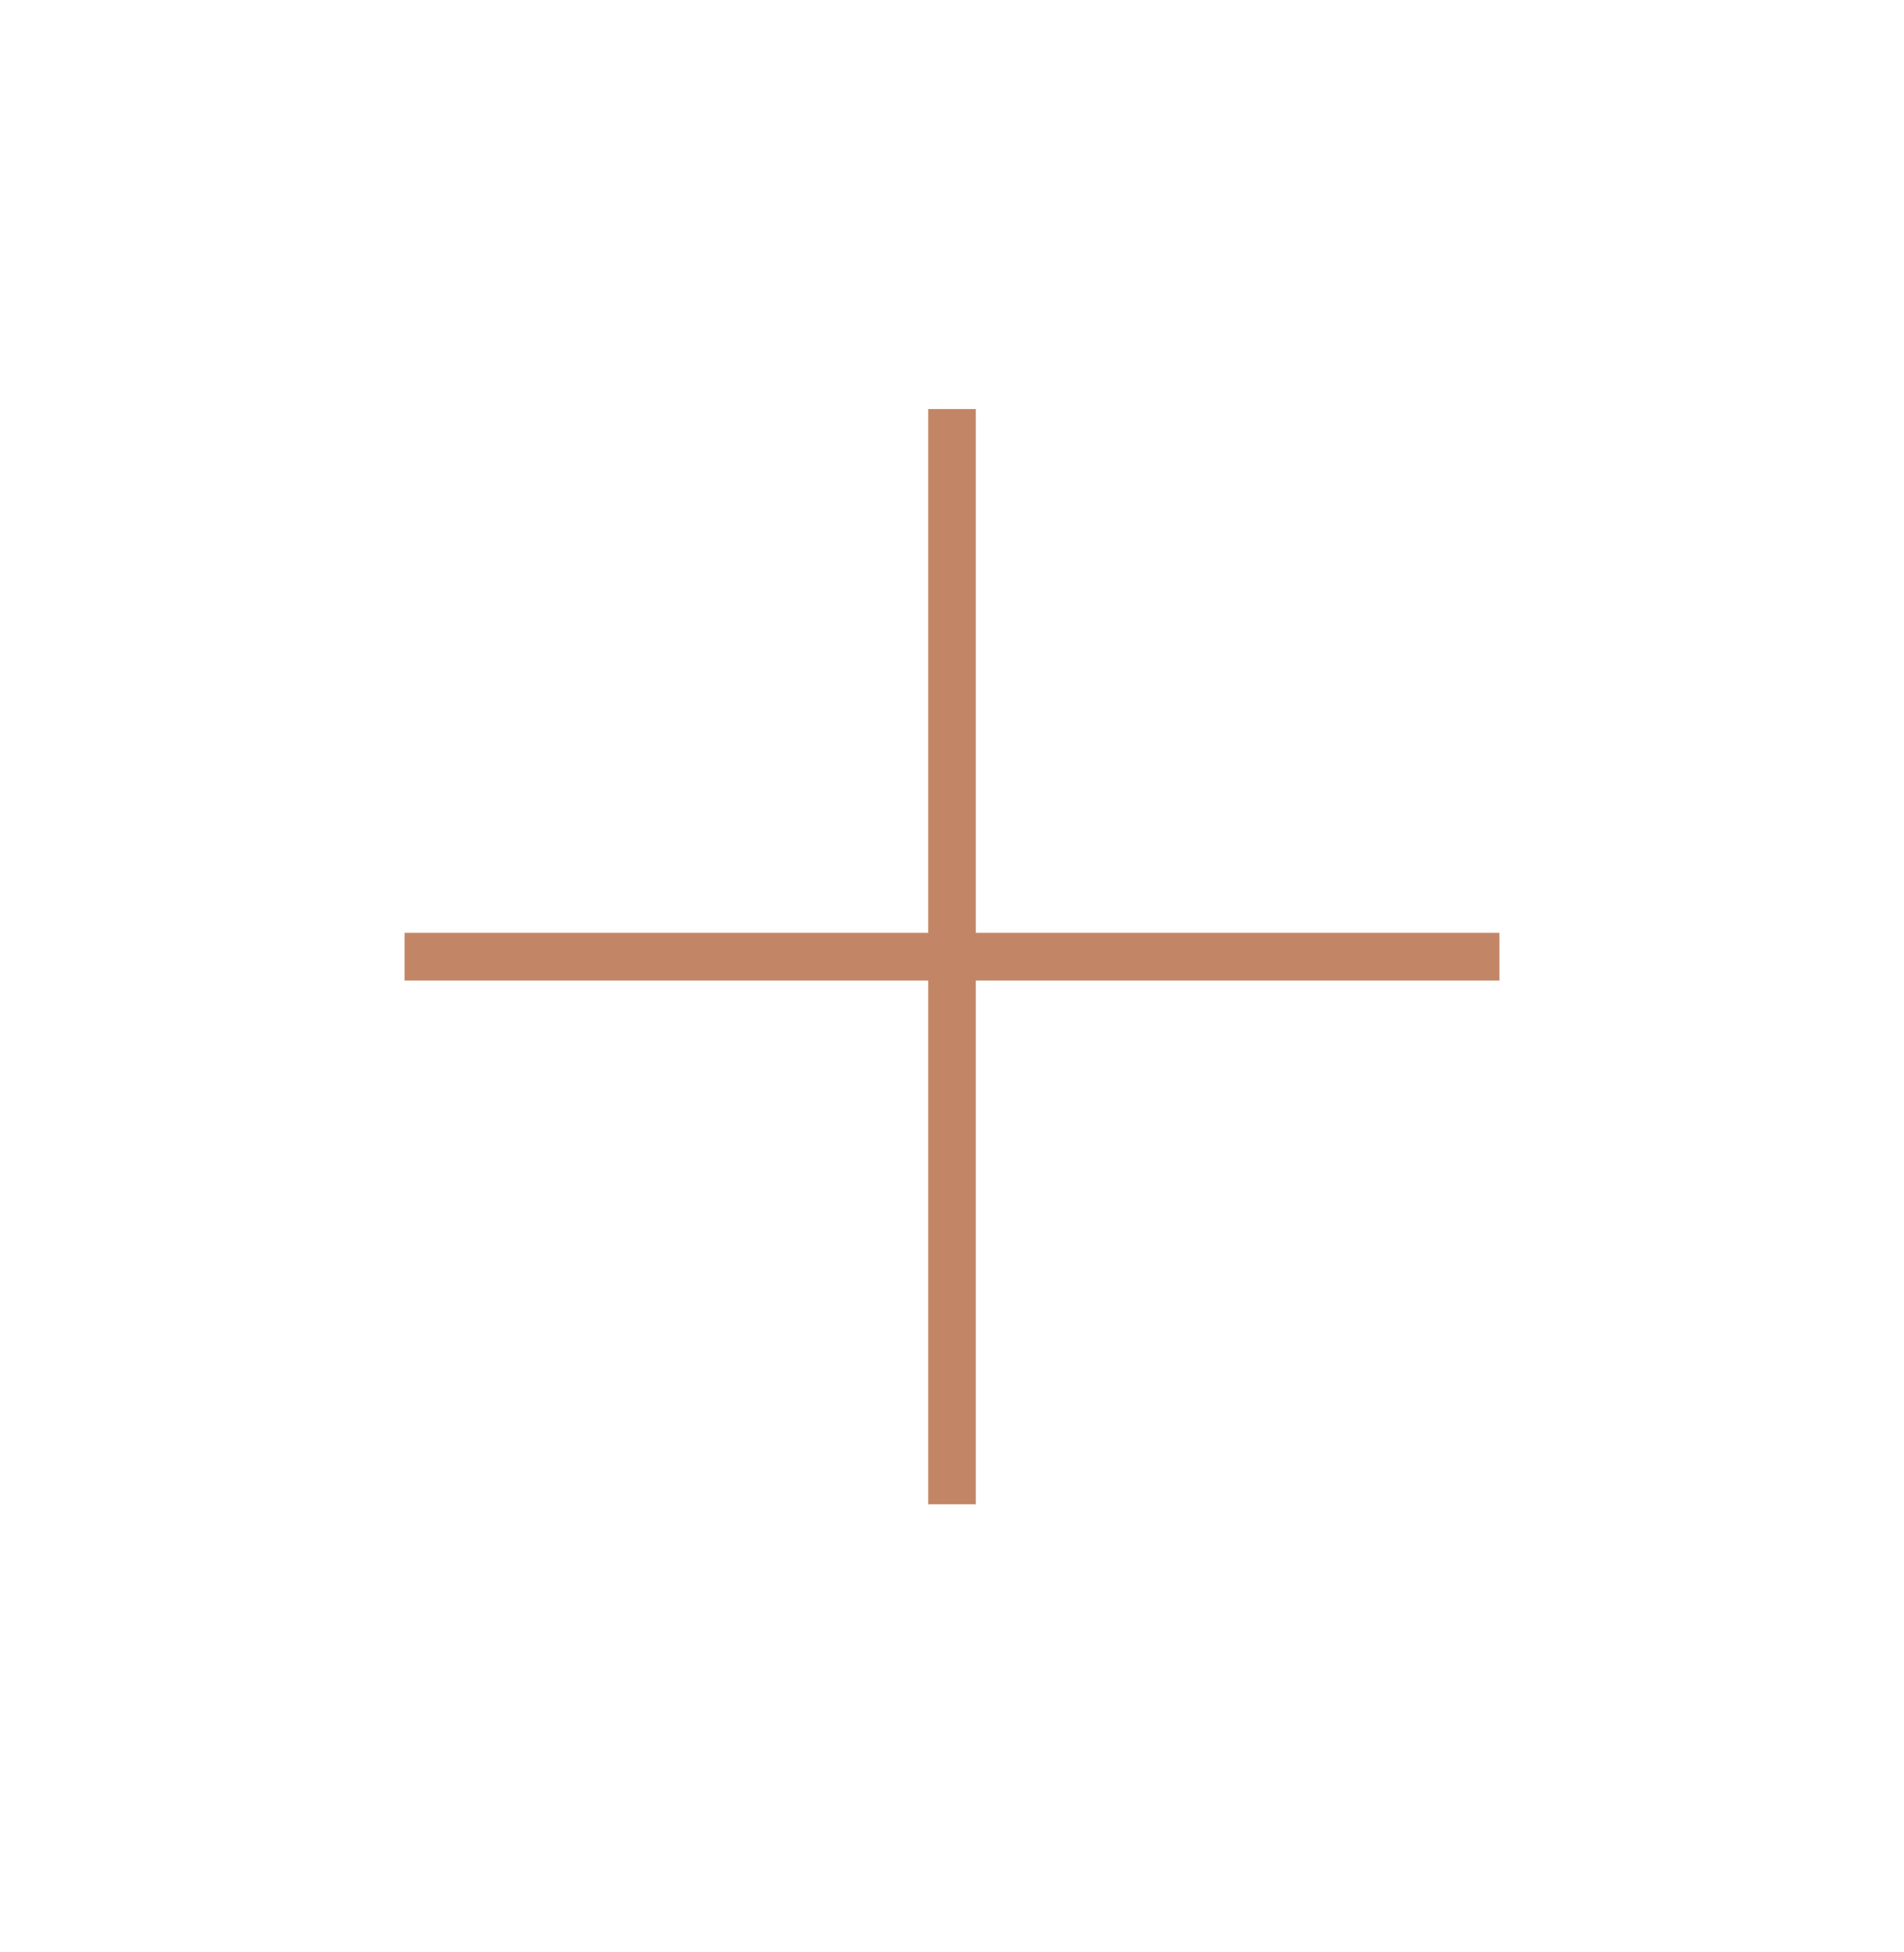 <svg width="40" height="41" viewBox="0 0 40 41" fill="none" xmlns="http://www.w3.org/2000/svg">
<path d="M9 20.09H31" stroke="#C28565" stroke-linecap="square"/>
<path d="M20 9.09V31.09" stroke="#C28565" stroke-linecap="square"/>
</svg>
